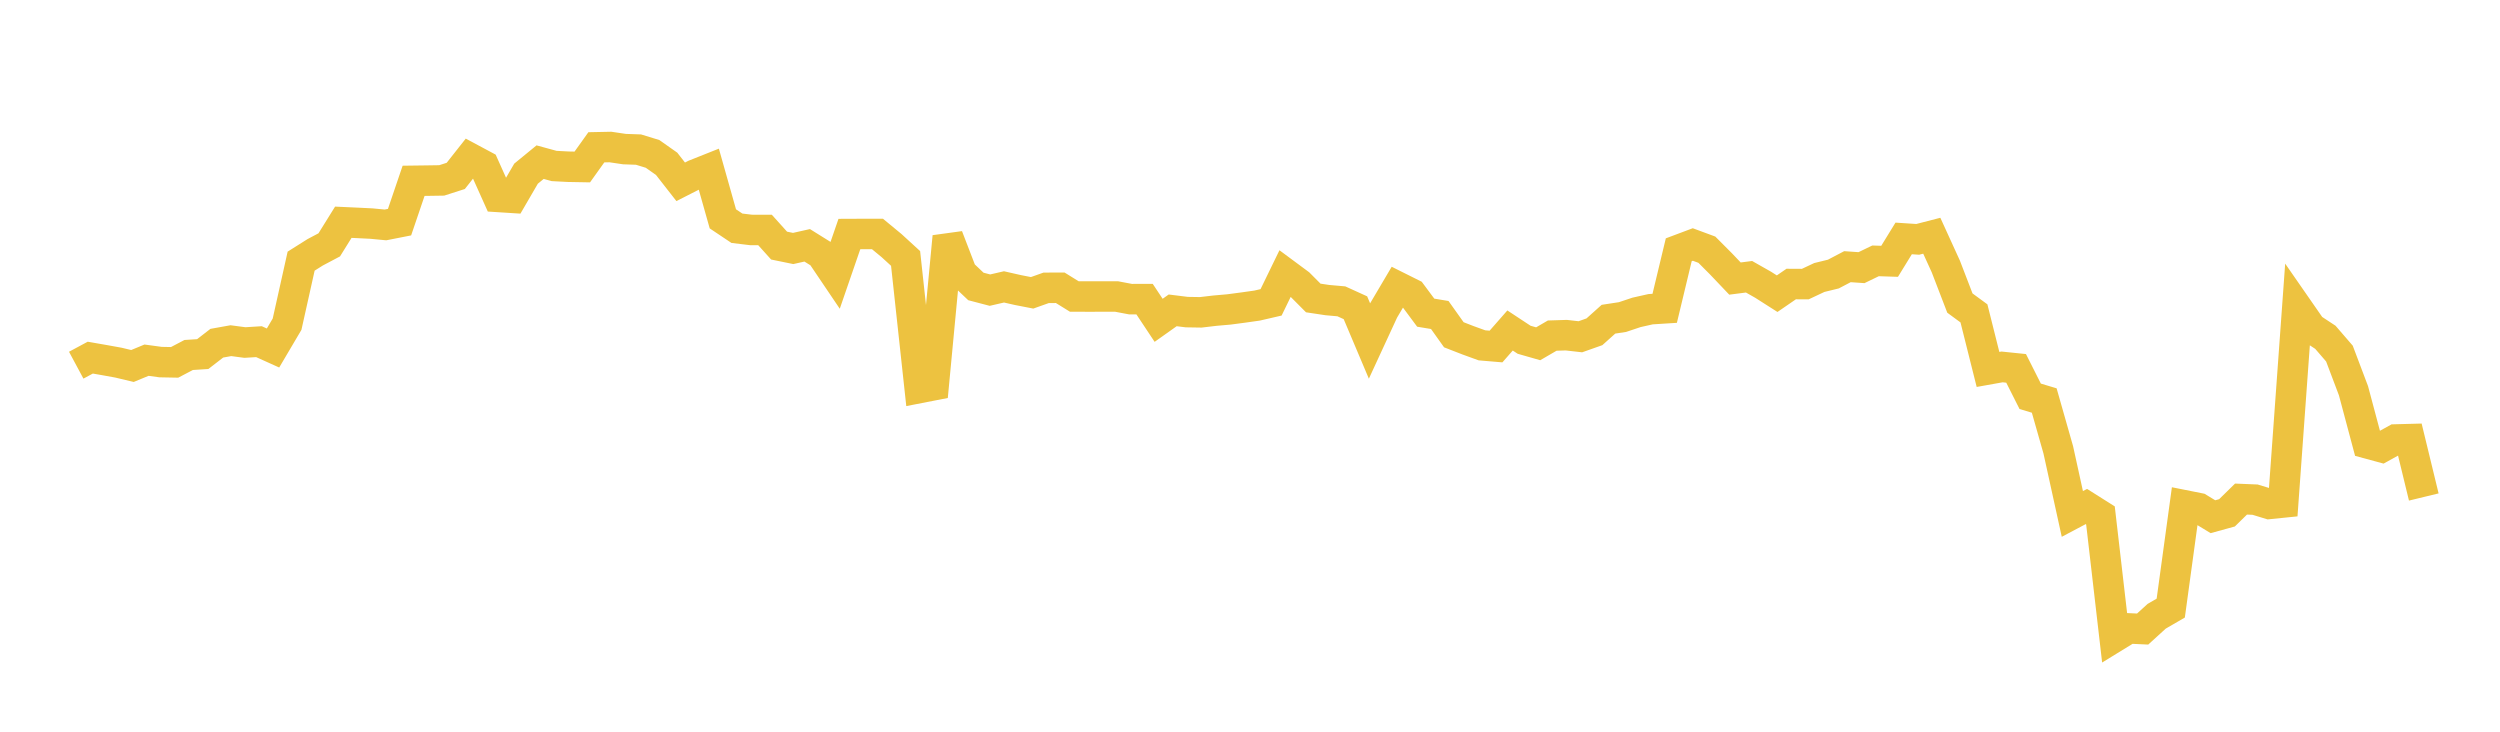 <svg width="164" height="48" xmlns="http://www.w3.org/2000/svg" xmlns:xlink="http://www.w3.org/1999/xlink"><path fill="none" stroke="rgb(237,194,64)" stroke-width="2" d="M5,23.956L5.922,23.461L6.844,23.622L7.766,23.789L8.689,24.009L9.611,23.628L10.533,23.753L11.455,23.771L12.377,23.287L13.299,23.228L14.222,22.514L15.144,22.348L16.066,22.47L16.988,22.413L17.91,22.829L18.832,21.267L19.754,17.131L20.677,16.55L21.599,16.062L22.521,14.579L23.443,14.621L24.365,14.667L25.287,14.755L26.21,14.573L27.132,11.861L28.054,11.849L28.976,11.835L29.898,11.539L30.82,10.37L31.743,10.864L32.665,12.918L33.587,12.977L34.509,11.392L35.431,10.637L36.353,10.889L37.275,10.937L38.198,10.954L39.12,9.663L40.042,9.644L40.964,9.781L41.886,9.813L42.808,10.096L43.731,10.746L44.653,11.927L45.575,11.458L46.497,11.091L47.419,14.356L48.341,14.973L49.263,15.084L50.186,15.087L51.108,16.111L52.03,16.3L52.952,16.093L53.874,16.668L54.796,18.033L55.719,15.353L56.641,15.349L57.563,15.349L58.485,16.11L59.407,16.954L60.329,25.45L61.251,25.27L62.174,15.521L63.096,17.916L64.018,18.791L64.94,19.033L65.862,18.82L66.784,19.029L67.707,19.209L68.629,18.881L69.551,18.878L70.473,19.449L71.395,19.453L72.317,19.451L73.24,19.449L74.162,19.624L75.084,19.623L76.006,21.013L76.928,20.359L77.85,20.474L78.772,20.489L79.695,20.38L80.617,20.299L81.539,20.177L82.461,20.047L83.383,19.834L84.305,17.937L85.228,18.621L86.15,19.547L87.072,19.686L87.994,19.768L88.916,20.188L89.838,22.369L90.76,20.373L91.683,18.81L92.605,19.27L93.527,20.511L94.449,20.664L95.371,21.96L96.293,22.319L97.216,22.654L98.138,22.732L99.06,21.68L99.982,22.288L100.904,22.552L101.826,22.016L102.749,21.987L103.671,22.092L104.593,21.766L105.515,20.94L106.437,20.799L107.359,20.491L108.281,20.284L109.204,20.226L110.126,16.385L111.048,16.039L111.97,16.38L112.892,17.305L113.814,18.274L114.737,18.155L115.659,18.678L116.581,19.266L117.503,18.632L118.425,18.637L119.347,18.204L120.269,17.978L121.192,17.494L122.114,17.558L123.036,17.112L123.958,17.142L124.88,15.641L125.802,15.702L126.725,15.464L127.647,17.484L128.569,19.881L129.491,20.558L130.413,24.235L131.335,24.07L132.257,24.165L133.18,25.997L134.102,26.274L135.024,29.514L135.946,33.715L136.868,33.227L137.79,33.809L138.713,41.789L139.635,41.223L140.557,41.266L141.479,40.426L142.401,39.891L143.323,33.152L144.246,33.336L145.168,33.896L146.09,33.642L147.012,32.739L147.934,32.777L148.856,33.058L149.778,32.964L150.701,20.191L151.623,21.52L152.545,22.127L153.467,23.195L154.389,25.634L155.311,29.09L156.234,29.341L157.156,28.831L158.078,28.806L159,32.603"></path></svg>